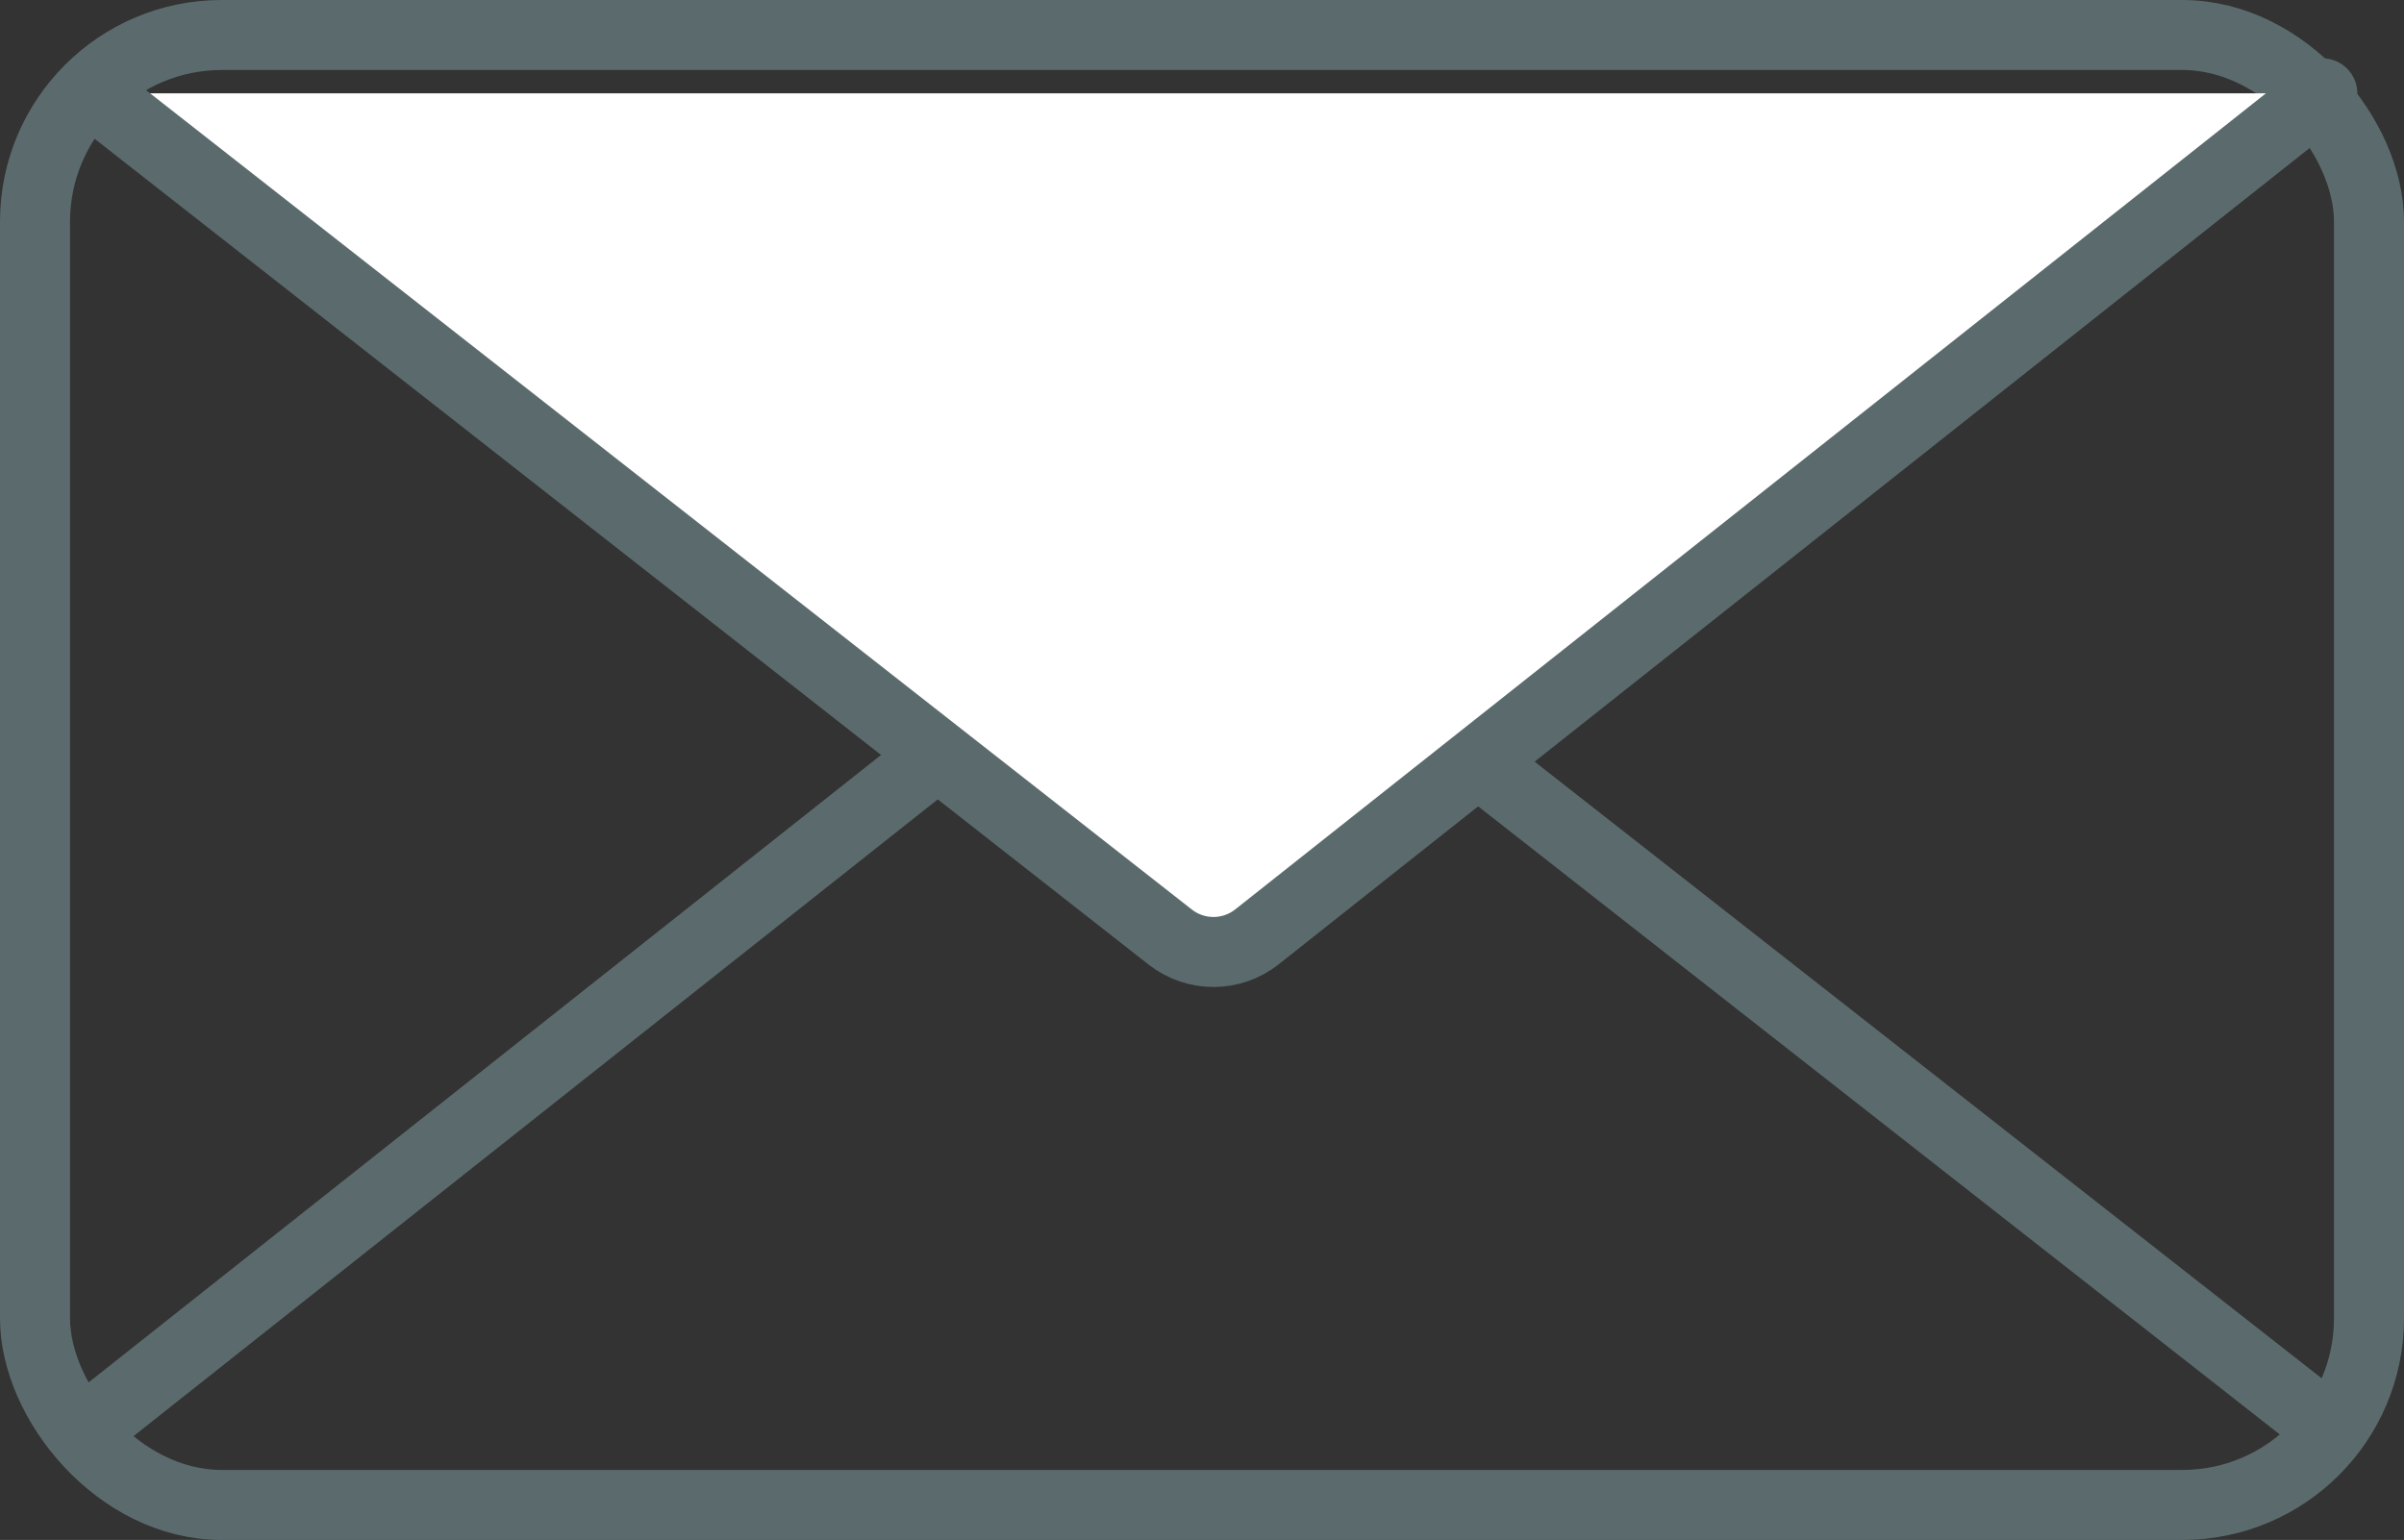 <?xml version="1.0" encoding="UTF-8"?>
<svg width="103px" height="66px" viewBox="0 0 103 66" version="1.1" xmlns="http://www.w3.org/2000/svg" xmlns:xlink="http://www.w3.org/1999/xlink">
    <rect x="0" y="0" width="103" height="66" fill="#333333" stroke="none"/>
    <title>Group 4</title>
    <g id="Webseite-Entwurf" stroke="none" stroke-width="1" fill="none" fill-rule="evenodd">
        <g id="Kontakt" transform="translate(-620, -613)" stroke="#5B6B6D" stroke-width="3">
            <g id="Group-6" transform="translate(240, 579)">
                <g id="Group-4" transform="translate(380, 34)">
                    <rect id="Rectangle" x="1.5" y="1.5" width="100" height="63" rx="8"></rect>
                    <path d="M4,23.38 L50.14,59.542 C51.231,60.397 52.766,60.393 53.853,59.533 L99.5,23.38 L99.5,23.38" id="Path-3" stroke-linecap="round" transform="translate(51.75, 42.19) scale(-1, -1) translate(-51.75, -42.19) "></path>
                    <path d="M4,4 L50.14,40.162 C51.231,41.017 52.766,41.013 53.853,40.153 L99.5,4 L99.5,4" id="Path-3" fill="#FFFFFF" stroke-linecap="round"></path>
                </g>
            </g>
        </g>
    </g>
</svg>